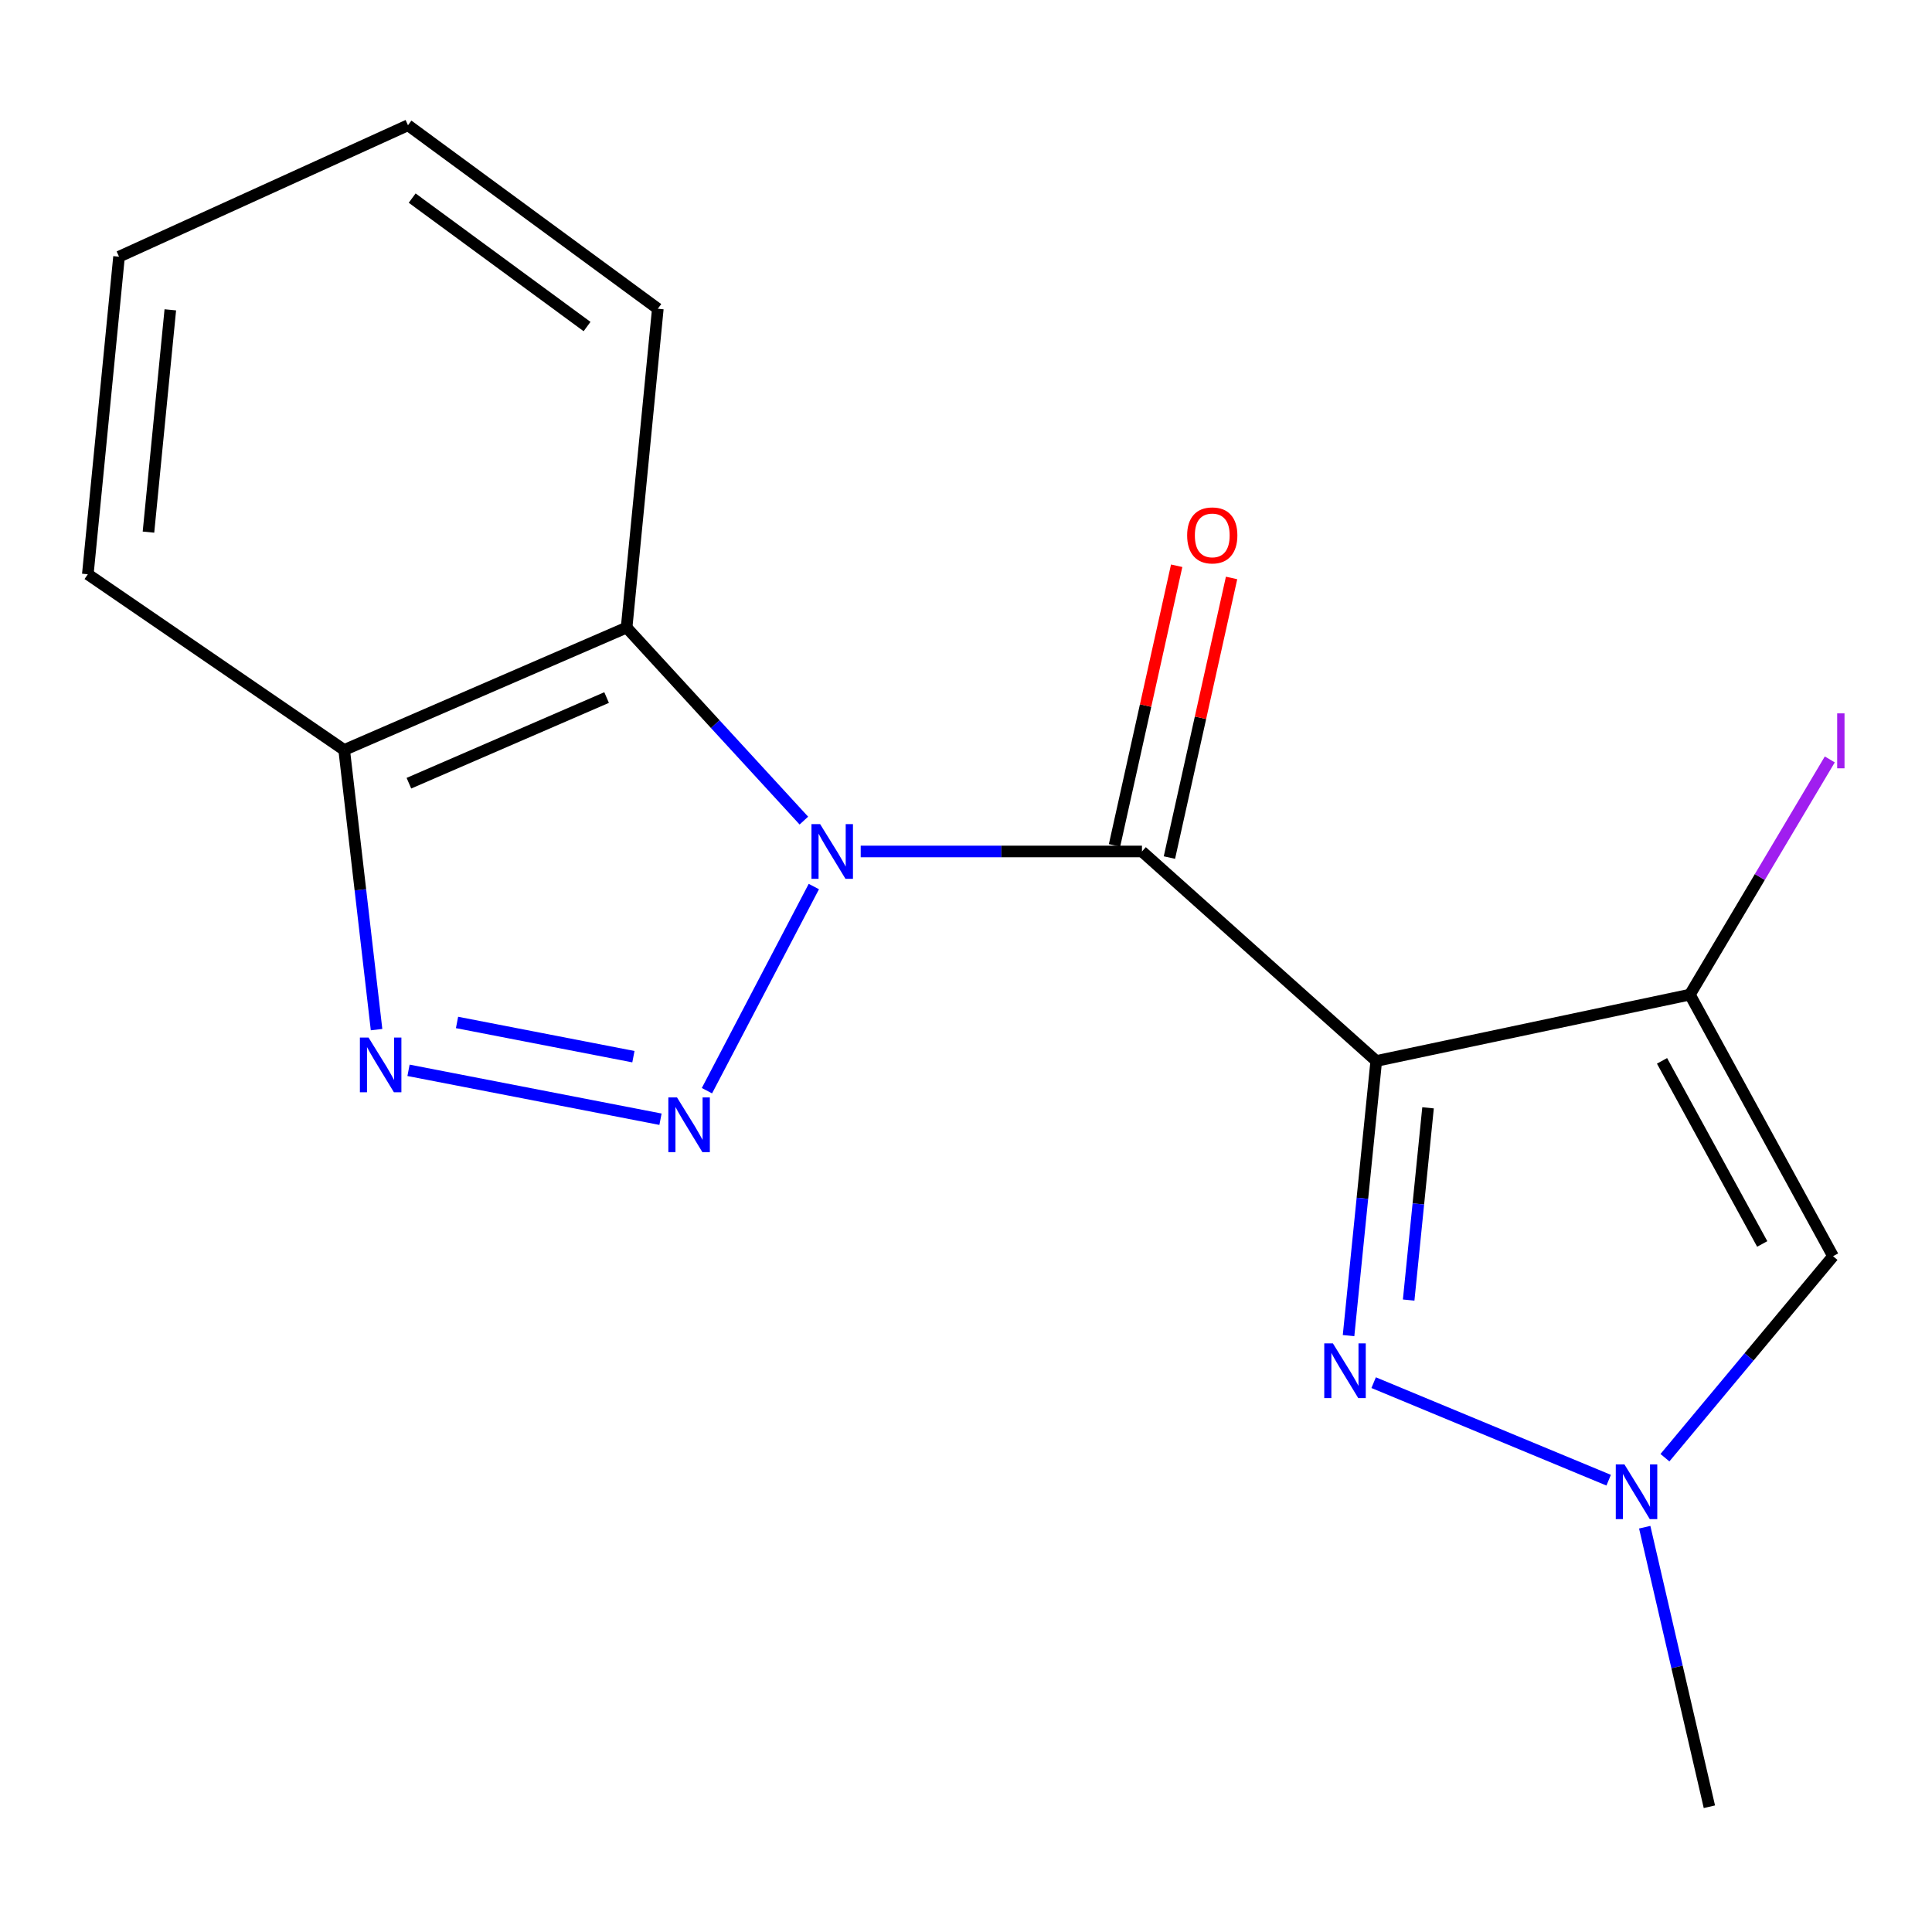 <?xml version='1.0' encoding='iso-8859-1'?>
<svg version='1.1' baseProfile='full'
              xmlns='http://www.w3.org/2000/svg'
                      xmlns:rdkit='http://www.rdkit.org/xml'
                      xmlns:xlink='http://www.w3.org/1999/xlink'
                  xml:space='preserve'
width='1000px' height='1000px' viewBox='0 0 1000 1000'>
<!-- END OF HEADER -->
<rect style='opacity:1.0;fill:#FFFFFF;stroke:none' width='1000' height='1000' x='0' y='0'> </rect>
<path class='bond-1' d='M 445.499,440.719 L 518.291,440.719' style='fill:none;fill-rule:evenodd;stroke:#0000FF;stroke-width:6px;stroke-linecap:butt;stroke-linejoin:miter;stroke-opacity:1' />
<path class='bond-1' d='M 518.291,440.719 L 591.082,440.719' style='fill:none;fill-rule:evenodd;stroke:#000000;stroke-width:6px;stroke-linecap:butt;stroke-linejoin:miter;stroke-opacity:1' />
<path class='bond-2' d='M 421.245,458.871 L 365.911,564.539' style='fill:none;fill-rule:evenodd;stroke:#0000FF;stroke-width:6px;stroke-linecap:butt;stroke-linejoin:miter;stroke-opacity:1' />
<path class='bond-6' d='M 416.078,424.741 L 370.205,374.791' style='fill:none;fill-rule:evenodd;stroke:#0000FF;stroke-width:6px;stroke-linecap:butt;stroke-linejoin:miter;stroke-opacity:1' />
<path class='bond-6' d='M 370.205,374.791 L 324.332,324.84' style='fill:none;fill-rule:evenodd;stroke:#000000;stroke-width:6px;stroke-linecap:butt;stroke-linejoin:miter;stroke-opacity:1' />
<path class='bond-0' d='M 712.345,549.159 L 591.082,440.719' style='fill:none;fill-rule:evenodd;stroke:#000000;stroke-width:6px;stroke-linecap:butt;stroke-linejoin:miter;stroke-opacity:1' />
<path class='bond-3' d='M 712.345,549.159 L 874.682,514.812' style='fill:none;fill-rule:evenodd;stroke:#000000;stroke-width:6px;stroke-linecap:butt;stroke-linejoin:miter;stroke-opacity:1' />
<path class='bond-4' d='M 712.345,549.159 L 705.177,620.238' style='fill:none;fill-rule:evenodd;stroke:#000000;stroke-width:6px;stroke-linecap:butt;stroke-linejoin:miter;stroke-opacity:1' />
<path class='bond-4' d='M 705.177,620.238 L 698.009,691.317' style='fill:none;fill-rule:evenodd;stroke:#0000FF;stroke-width:6px;stroke-linecap:butt;stroke-linejoin:miter;stroke-opacity:1' />
<path class='bond-4' d='M 739.155,573.403 L 734.137,623.158' style='fill:none;fill-rule:evenodd;stroke:#000000;stroke-width:6px;stroke-linecap:butt;stroke-linejoin:miter;stroke-opacity:1' />
<path class='bond-4' d='M 734.137,623.158 L 729.12,672.914' style='fill:none;fill-rule:evenodd;stroke:#0000FF;stroke-width:6px;stroke-linecap:butt;stroke-linejoin:miter;stroke-opacity:1' />
<path class='bond-10' d='M 605.289,443.877 L 621.375,371.513' style='fill:none;fill-rule:evenodd;stroke:#000000;stroke-width:6px;stroke-linecap:butt;stroke-linejoin:miter;stroke-opacity:1' />
<path class='bond-10' d='M 621.375,371.513 L 637.46,299.15' style='fill:none;fill-rule:evenodd;stroke:#FF0000;stroke-width:6px;stroke-linecap:butt;stroke-linejoin:miter;stroke-opacity:1' />
<path class='bond-10' d='M 576.876,437.561 L 592.961,365.197' style='fill:none;fill-rule:evenodd;stroke:#000000;stroke-width:6px;stroke-linecap:butt;stroke-linejoin:miter;stroke-opacity:1' />
<path class='bond-10' d='M 592.961,365.197 L 609.047,292.834' style='fill:none;fill-rule:evenodd;stroke:#FF0000;stroke-width:6px;stroke-linecap:butt;stroke-linejoin:miter;stroke-opacity:1' />
<path class='bond-5' d='M 341.868,579.306 L 211.45,553.996' style='fill:none;fill-rule:evenodd;stroke:#0000FF;stroke-width:6px;stroke-linecap:butt;stroke-linejoin:miter;stroke-opacity:1' />
<path class='bond-5' d='M 327.85,546.935 L 236.558,529.219' style='fill:none;fill-rule:evenodd;stroke:#0000FF;stroke-width:6px;stroke-linecap:butt;stroke-linejoin:miter;stroke-opacity:1' />
<path class='bond-7' d='M 874.682,514.812 L 948.776,650.209' style='fill:none;fill-rule:evenodd;stroke:#000000;stroke-width:6px;stroke-linecap:butt;stroke-linejoin:miter;stroke-opacity:1' />
<path class='bond-7' d='M 860.262,549.095 L 912.128,643.872' style='fill:none;fill-rule:evenodd;stroke:#000000;stroke-width:6px;stroke-linecap:butt;stroke-linejoin:miter;stroke-opacity:1' />
<path class='bond-11' d='M 874.682,514.812 L 910.89,453.944' style='fill:none;fill-rule:evenodd;stroke:#000000;stroke-width:6px;stroke-linecap:butt;stroke-linejoin:miter;stroke-opacity:1' />
<path class='bond-11' d='M 910.89,453.944 L 947.097,393.076' style='fill:none;fill-rule:evenodd;stroke:#A01EEF;stroke-width:6px;stroke-linecap:butt;stroke-linejoin:miter;stroke-opacity:1' />
<path class='bond-8' d='M 710.999,715.659 L 832.64,766.148' style='fill:none;fill-rule:evenodd;stroke:#0000FF;stroke-width:6px;stroke-linecap:butt;stroke-linejoin:miter;stroke-opacity:1' />
<path class='bond-17' d='M 194.907,532.933 L 186.529,460.557' style='fill:none;fill-rule:evenodd;stroke:#0000FF;stroke-width:6px;stroke-linecap:butt;stroke-linejoin:miter;stroke-opacity:1' />
<path class='bond-17' d='M 186.529,460.557 L 178.15,388.18' style='fill:none;fill-rule:evenodd;stroke:#000000;stroke-width:6px;stroke-linecap:butt;stroke-linejoin:miter;stroke-opacity:1' />
<path class='bond-9' d='M 324.332,324.84 L 178.15,388.18' style='fill:none;fill-rule:evenodd;stroke:#000000;stroke-width:6px;stroke-linecap:butt;stroke-linejoin:miter;stroke-opacity:1' />
<path class='bond-9' d='M 313.977,361.049 L 211.65,405.387' style='fill:none;fill-rule:evenodd;stroke:#000000;stroke-width:6px;stroke-linecap:butt;stroke-linejoin:miter;stroke-opacity:1' />
<path class='bond-12' d='M 324.332,324.84 L 340.487,159.803' style='fill:none;fill-rule:evenodd;stroke:#000000;stroke-width:6px;stroke-linecap:butt;stroke-linejoin:miter;stroke-opacity:1' />
<path class='bond-19' d='M 948.776,650.209 L 905.274,702.355' style='fill:none;fill-rule:evenodd;stroke:#000000;stroke-width:6px;stroke-linecap:butt;stroke-linejoin:miter;stroke-opacity:1' />
<path class='bond-19' d='M 905.274,702.355 L 861.772,754.502' style='fill:none;fill-rule:evenodd;stroke:#0000FF;stroke-width:6px;stroke-linecap:butt;stroke-linejoin:miter;stroke-opacity:1' />
<path class='bond-13' d='M 851.305,790.478 L 868.039,862.822' style='fill:none;fill-rule:evenodd;stroke:#0000FF;stroke-width:6px;stroke-linecap:butt;stroke-linejoin:miter;stroke-opacity:1' />
<path class='bond-13' d='M 868.039,862.822 L 884.772,935.167' style='fill:none;fill-rule:evenodd;stroke:#000000;stroke-width:6px;stroke-linecap:butt;stroke-linejoin:miter;stroke-opacity:1' />
<path class='bond-14' d='M 178.15,388.18 L 45.455,297.237' style='fill:none;fill-rule:evenodd;stroke:#000000;stroke-width:6px;stroke-linecap:butt;stroke-linejoin:miter;stroke-opacity:1' />
<path class='bond-15' d='M 340.487,159.803 L 211.171,64.834' style='fill:none;fill-rule:evenodd;stroke:#000000;stroke-width:6px;stroke-linecap:butt;stroke-linejoin:miter;stroke-opacity:1' />
<path class='bond-15' d='M 303.86,169.018 L 213.339,102.539' style='fill:none;fill-rule:evenodd;stroke:#000000;stroke-width:6px;stroke-linecap:butt;stroke-linejoin:miter;stroke-opacity:1' />
<path class='bond-18' d='M 45.455,297.237 L 61.609,132.863' style='fill:none;fill-rule:evenodd;stroke:#000000;stroke-width:6px;stroke-linecap:butt;stroke-linejoin:miter;stroke-opacity:1' />
<path class='bond-18' d='M 76.845,275.428 L 88.153,160.366' style='fill:none;fill-rule:evenodd;stroke:#000000;stroke-width:6px;stroke-linecap:butt;stroke-linejoin:miter;stroke-opacity:1' />
<path class='bond-16' d='M 211.171,64.834 L 61.609,132.863' style='fill:none;fill-rule:evenodd;stroke:#000000;stroke-width:6px;stroke-linecap:butt;stroke-linejoin:miter;stroke-opacity:1' />
<path  class='atom-0' d='M 424.491 426.559
L 433.771 441.559
Q 434.691 443.039, 436.171 445.719
Q 437.651 448.399, 437.731 448.559
L 437.731 426.559
L 441.491 426.559
L 441.491 454.879
L 437.611 454.879
L 427.651 438.479
Q 426.491 436.559, 425.251 434.359
Q 424.051 432.159, 423.691 431.479
L 423.691 454.879
L 420.011 454.879
L 420.011 426.559
L 424.491 426.559
' fill='#0000FF'/>
<path  class='atom-3' d='M 350.414 568.019
L 359.694 583.019
Q 360.614 584.499, 362.094 587.179
Q 363.574 589.859, 363.654 590.019
L 363.654 568.019
L 367.414 568.019
L 367.414 596.339
L 363.534 596.339
L 353.574 579.939
Q 352.414 578.019, 351.174 575.819
Q 349.974 573.619, 349.614 572.939
L 349.614 596.339
L 345.934 596.339
L 345.934 568.019
L 350.414 568.019
' fill='#0000FF'/>
<path  class='atom-5' d='M 689.915 695.346
L 699.195 710.346
Q 700.115 711.826, 701.595 714.506
Q 703.075 717.186, 703.155 717.346
L 703.155 695.346
L 706.915 695.346
L 706.915 723.666
L 703.035 723.666
L 693.075 707.266
Q 691.915 705.346, 690.675 703.146
Q 689.475 700.946, 689.115 700.266
L 689.115 723.666
L 685.435 723.666
L 685.435 695.346
L 689.915 695.346
' fill='#0000FF'/>
<path  class='atom-6' d='M 190.761 537.036
L 200.041 552.036
Q 200.961 553.516, 202.441 556.196
Q 203.921 558.876, 204.001 559.036
L 204.001 537.036
L 207.761 537.036
L 207.761 565.356
L 203.881 565.356
L 193.921 548.956
Q 192.761 547.036, 191.521 544.836
Q 190.321 542.636, 189.961 541.956
L 189.961 565.356
L 186.281 565.356
L 186.281 537.036
L 190.761 537.036
' fill='#0000FF'/>
<path  class='atom-9' d='M 840.803 757.975
L 850.083 772.975
Q 851.003 774.455, 852.483 777.135
Q 853.963 779.815, 854.043 779.975
L 854.043 757.975
L 857.803 757.975
L 857.803 786.295
L 853.923 786.295
L 843.963 769.895
Q 842.803 767.975, 841.563 765.775
Q 840.363 763.575, 840.003 762.895
L 840.003 786.295
L 836.323 786.295
L 836.323 757.975
L 840.803 757.975
' fill='#0000FF'/>
<path  class='atom-11' d='M 614.466 277.12
Q 614.466 270.32, 617.826 266.52
Q 621.186 262.72, 627.466 262.72
Q 633.746 262.72, 637.106 266.52
Q 640.466 270.32, 640.466 277.12
Q 640.466 284, 637.066 287.92
Q 633.666 291.8, 627.466 291.8
Q 621.226 291.8, 617.826 287.92
Q 614.466 284.04, 614.466 277.12
M 627.466 288.6
Q 631.786 288.6, 634.106 285.72
Q 636.466 282.8, 636.466 277.12
Q 636.466 271.56, 634.106 268.76
Q 631.786 265.92, 627.466 265.92
Q 623.146 265.92, 620.786 268.72
Q 618.466 271.52, 618.466 277.12
Q 618.466 282.84, 620.786 285.72
Q 623.146 288.6, 627.466 288.6
' fill='#FF0000'/>
<path  class='atom-12' d='M 950.918 369.239
L 954.718 369.239
L 954.718 397.679
L 950.918 397.679
L 950.918 369.239
' fill='#A01EEF'/>
</svg>
